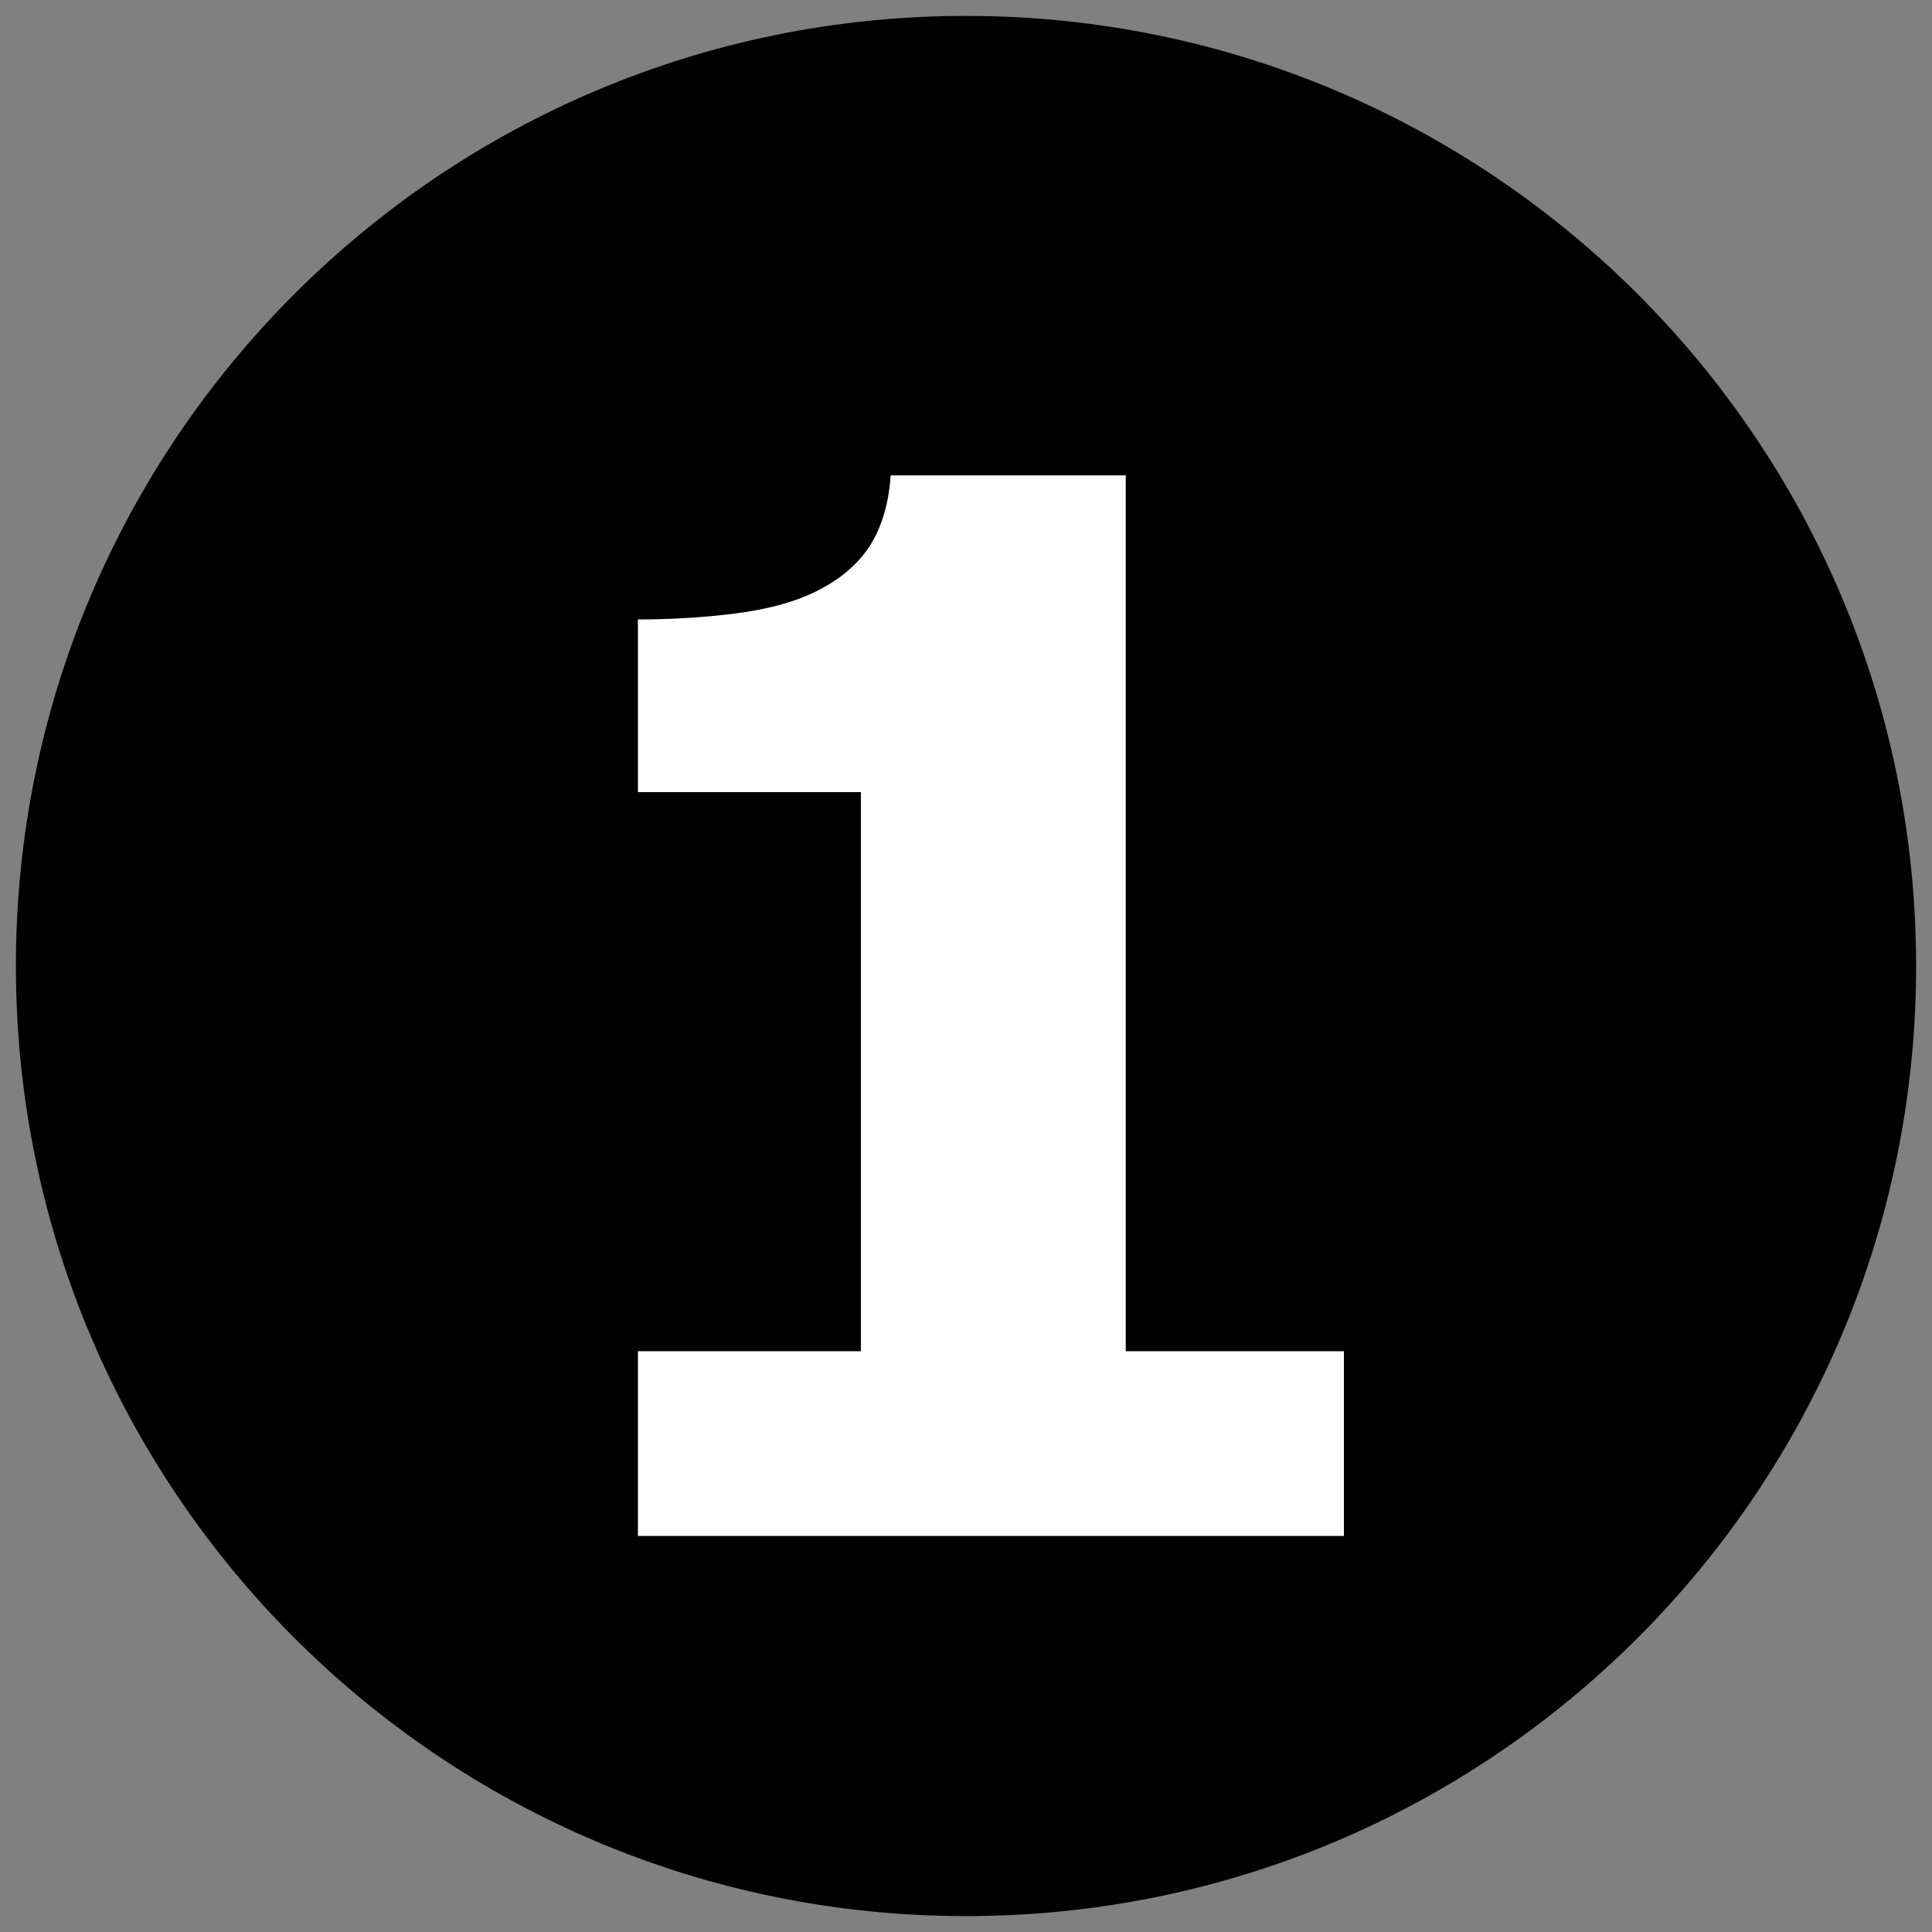 <svg xmlns="http://www.w3.org/2000/svg" xmlns:xlink="http://www.w3.org/1999/xlink" width="100" zoomAndPan="magnify" viewBox="0 0 75 75" height="100" preserveAspectRatio="xMidYMid meet"><rect x="0" y="0" width="75" height="75" fill="#808080" stroke="none"/><defs><g></g><clipPath id="00519fe0c0"><path d="M 0.617 0.617 L 74.383 0.617 L 74.383 74.383 L 0.617 74.383 Z M 0.617 0.617 " clip-rule="nonzero"></path></clipPath><clipPath id="4746e4265d"><path d="M 37.5 0.617 C 17.133 0.617 0.617 17.133 0.617 37.5 C 0.617 57.867 17.133 74.383 37.5 74.383 C 57.867 74.383 74.383 57.867 74.383 37.5 C 74.383 17.133 57.867 0.617 37.5 0.617 Z M 37.5 0.617 " clip-rule="nonzero"></path></clipPath><clipPath id="3872d338cd"><path d="M 0.617 0.617 L 74.383 0.617 L 74.383 74.383 L 0.617 74.383 Z M 0.617 0.617 " clip-rule="nonzero"></path></clipPath><clipPath id="fe3c4d4cc2"><path d="M 37.5 0.617 C 17.133 0.617 0.617 17.133 0.617 37.5 C 0.617 57.867 17.133 74.383 37.5 74.383 C 57.867 74.383 74.383 57.867 74.383 37.5 C 74.383 17.133 57.867 0.617 37.5 0.617 Z M 37.5 0.617 " clip-rule="nonzero"></path></clipPath><clipPath id="e95fb09bb0"><rect x="0" width="75" y="0" height="75"></rect></clipPath></defs><g clip-path="url(#00519fe0c0)"><g clip-path="url(#4746e4265d)"><g transform="matrix(1, 0, 0, 1, -0, -0)"><g clip-path="url(#e95fb09bb0)"><g clip-path="url(#3872d338cd)"><g clip-path="url(#fe3c4d4cc2)"><path fill="#000000" d="M 0.617 0.617 L 74.383 0.617 L 74.383 74.383 L 0.617 74.383 Z M 0.617 0.617 " fill-opacity="1" fill-rule="nonzero"></path></g></g></g></g></g></g><g fill="#ffffff" fill-opacity="1"><g transform="translate(17.42, 59.625)"><g><path d="M 34.75 0 L 7.344 0 L 7.344 -7.172 L 16 -7.172 L 16 -28.875 L 7.344 -28.875 L 7.344 -35.578 C 8.664 -35.578 9.93 -35.656 11.141 -35.812 C 12.359 -35.969 13.367 -36.238 14.172 -36.625 C 15.129 -37.082 15.848 -37.676 16.328 -38.406 C 16.805 -39.145 17.082 -40.066 17.156 -41.172 L 26.281 -41.172 L 26.281 -7.172 L 34.75 -7.172 Z M 34.75 0 "></path></g></g></g></svg>